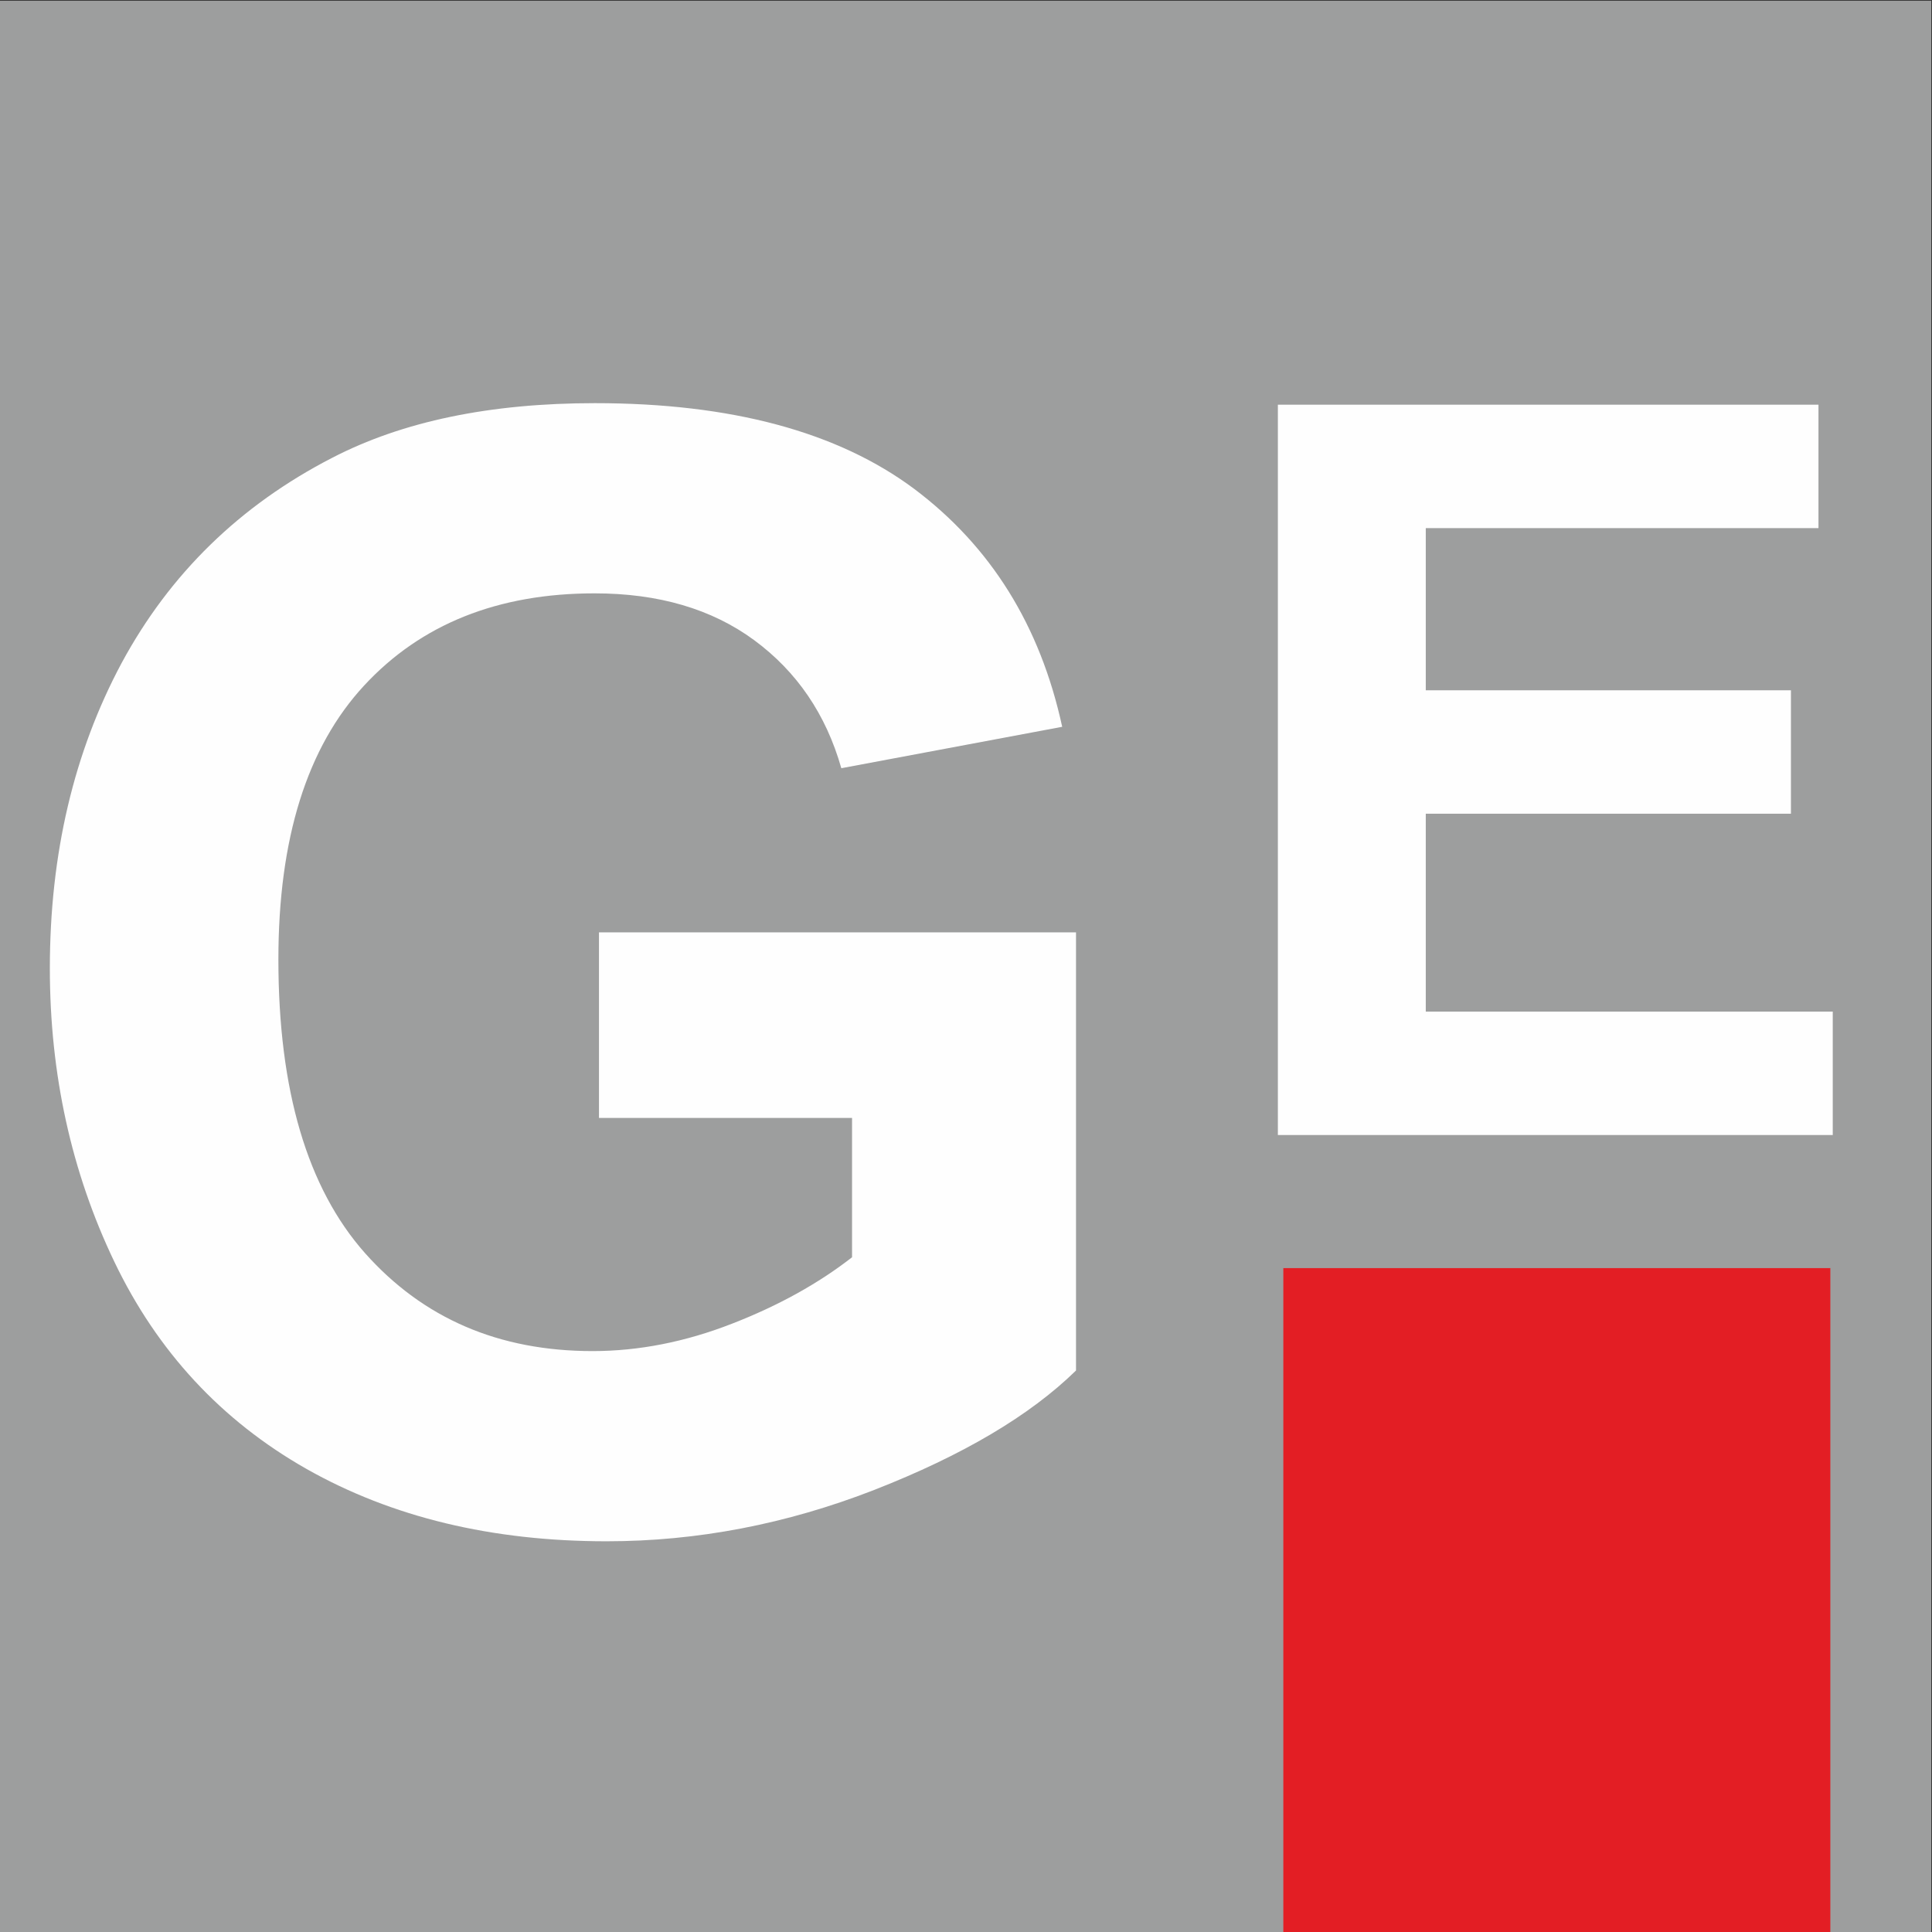 <?xml version="1.0" encoding="UTF-8"?>
<!DOCTYPE svg PUBLIC "-//W3C//DTD SVG 1.1//EN" "http://www.w3.org/Graphics/SVG/1.1/DTD/svg11.dtd">
<!-- Creator: CorelDRAW -->
<svg xmlns="http://www.w3.org/2000/svg" xml:space="preserve" width="100mm" height="100mm" version="1.1" style="shape-rendering:geometricPrecision; text-rendering:geometricPrecision; image-rendering:optimizeQuality; fill-rule:evenodd; clip-rule:evenodd"
viewBox="0 0 10000 10000"
 xmlns:xlink="http://www.w3.org/1999/xlink"
 xmlns:xodm="http://www.corel.com/coreldraw/odm/2003">
 <rect x="0" y="0" width="10000" height="10000" fill="#333333" stroke="none"/>
 <defs>
  <style type="text/css">
   <![CDATA[
    .fil0 {fill:#9D9E9E}
    .fil2 {fill:#E31E24}
    .fil1 {fill:#FEFEFE;fill-rule:nonzero}
   ]]>
  </style>
 </defs>
 <g id="Слой_x0020_1">
  <rect class="fil0" x="-3.8" y="3.8" width="10000" height="10000"/>
  <path class="fil1" d="M3100.3 5786.44l0 -960.65 2469.1 0 0 2267.98c-239.5,234.2 -587.5,439.3 -1044.01,617.94 -455.18,177.31 -916.98,265.96 -1385.4,265.96 -594.12,0 -1111.49,-124.38 -1553.44,-374.47 -440.63,-250.08 -772.76,-608.67 -995.06,-1073.12 -222.3,-464.45 -333.45,-971.23 -333.45,-1517.72 0,-592.8 124.39,-1119.43 371.83,-1581.23 248.76,-460.48 611.32,-815.1 1089,-1061.22 365.2,-189.22 817.74,-283.16 1360.25,-283.16 705.27,0 1257.05,148.2 1654.01,444.59 395.64,297.73 651.02,706.6 764.82,1230.59l-1143.25 214.36c-79.4,-279.2 -230.24,-500.17 -451.22,-662.93 -219.65,-161.43 -494.88,-242.15 -825.68,-242.15 -500.17,0 -898.46,158.79 -1193.53,477.68 -295.08,318.9 -443.28,791.28 -443.28,1417.16 0,676.16 149.52,1182.95 448.57,1520.36 300.37,337.42 692.04,506.79 1177.66,506.79 239.5,0 480.32,-47.63 721.14,-141.58 242.15,-93.95 448.57,-209.07 621.91,-344.03l0 -721.15 -1309.97 0z"/>
  <polygon class="fil1" points="6614.23,5874.87 6614.23,2094.69 9412.41,2094.69 9412.41,2733.52 7379.77,2733.52 7379.77,3572.97 9269.86,3572.97 9269.86,4211.8 7379.77,4211.8 7379.77,5236.04 9486.32,5236.04 9486.32,5874.87 "/>
  <rect class="fil2" x="6642.49" y="6563.68" width="2831.33" height="3440.12"/>
 </g>
</svg>
